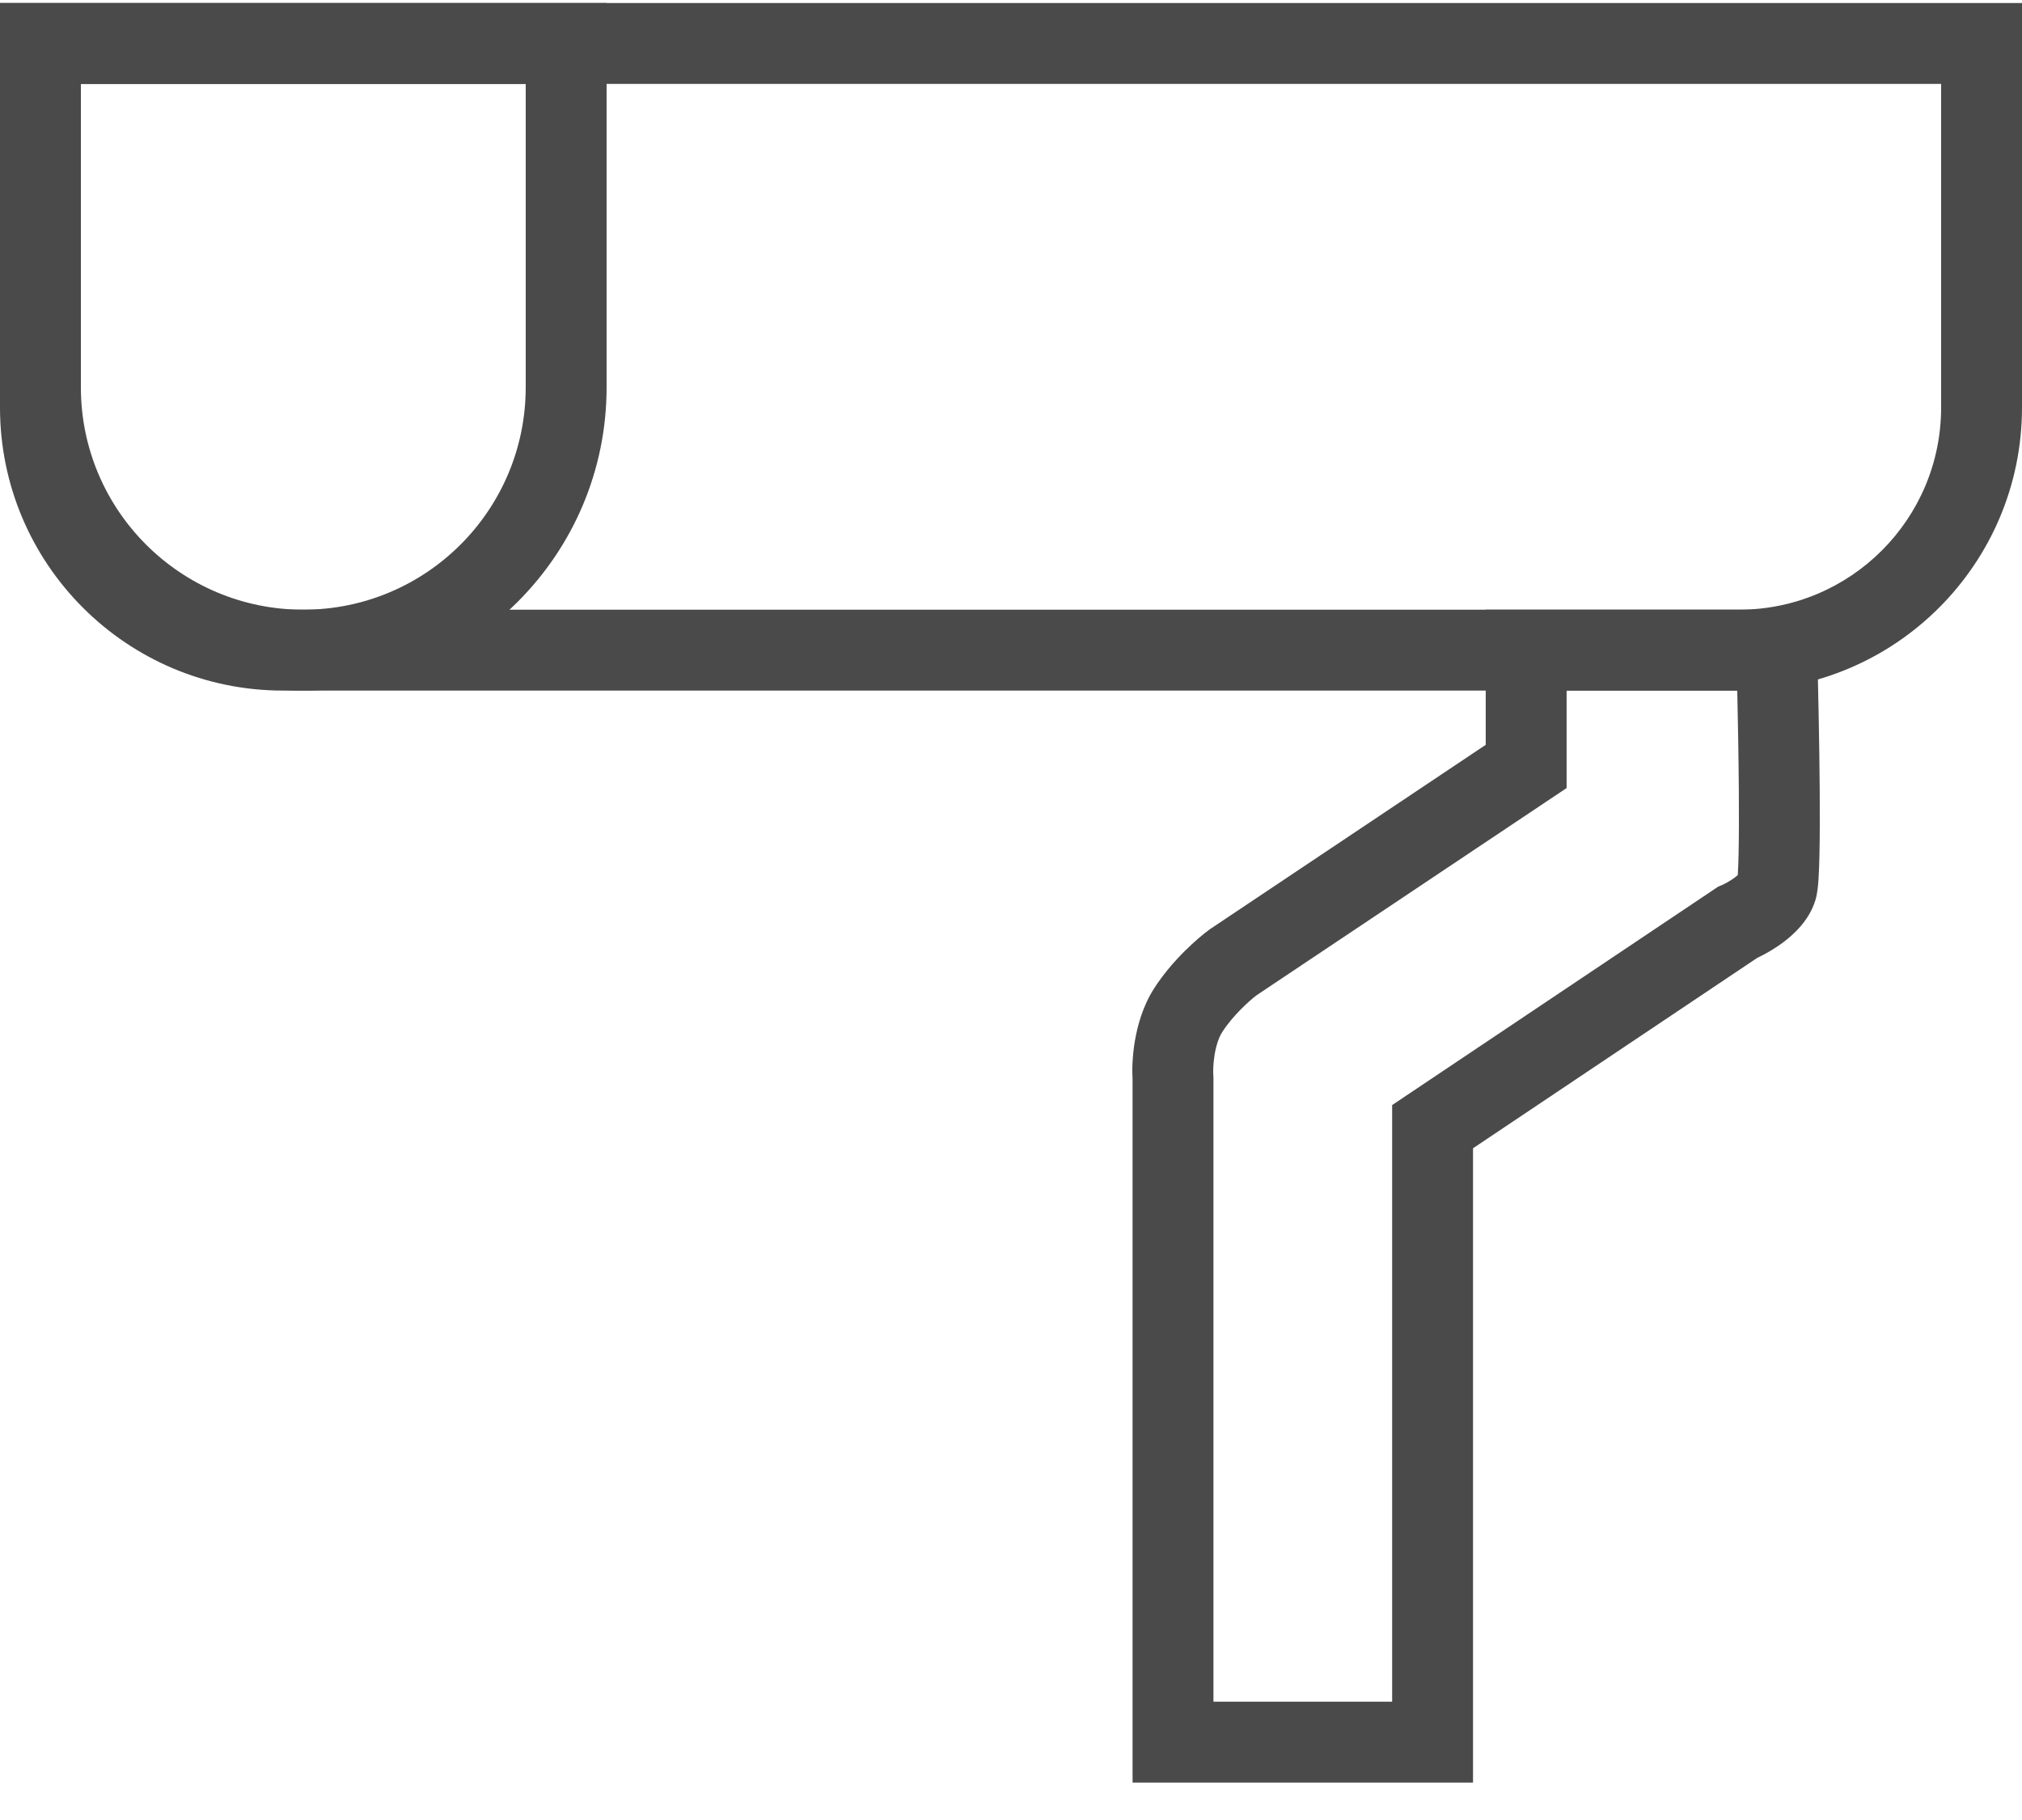 <svg width="50" height="45" viewBox="0 0 50 45" fill="none" xmlns="http://www.w3.org/2000/svg">
<path fill-rule="evenodd" clip-rule="evenodd" d="M36.739 15.075H44.907L44.934 16.047C44.959 16.951 44.989 18.333 44.998 19.541C45.002 20.144 45.001 20.71 44.991 21.155C44.986 21.376 44.979 21.576 44.968 21.74C44.96 21.86 44.945 22.079 44.891 22.257C44.736 22.765 44.347 23.108 44.111 23.287C43.883 23.46 43.641 23.596 43.451 23.685L36.425 28.391V44.075H28.006V26.698C27.991 26.455 28.001 26.113 28.062 25.746C28.127 25.362 28.258 24.879 28.536 24.443C28.982 23.745 29.621 23.192 29.909 22.982L29.926 22.97L36.739 18.416V15.075ZM38.739 17.075V19.485L31.074 24.607C30.904 24.735 30.485 25.108 30.222 25.52C30.142 25.645 30.075 25.84 30.035 26.075C29.997 26.306 29.997 26.506 30.003 26.589L30.006 26.627V42.075H34.425V27.323L42.485 21.924L42.571 21.888C42.645 21.856 42.784 21.783 42.903 21.693C42.931 21.672 42.953 21.653 42.971 21.637C42.971 21.628 42.972 21.618 42.973 21.608C42.981 21.487 42.987 21.32 42.992 21.111C43.001 20.695 43.002 20.151 42.998 19.555C42.992 18.742 42.976 17.847 42.959 17.075H38.739Z" fill="#4A4A4A"/>
<path fill-rule="evenodd" clip-rule="evenodd" d="M48 2.075H2V10.075C2 12.836 4.239 15.075 7 15.075H43C45.761 15.075 48 12.836 48 10.075V2.075ZM0 0.075V10.075C0 13.941 3.134 17.075 7 17.075H43C46.866 17.075 50 13.941 50 10.075V0.075H0Z" fill="#4A4A4A"/>
<path fill-rule="evenodd" clip-rule="evenodd" d="M13 2.075H2V9.575C2 12.613 4.462 15.075 7.5 15.075C10.538 15.075 13 12.613 13 9.575V2.075ZM0 0.075V9.575C0 13.717 3.358 17.075 7.5 17.075C11.642 17.075 15 13.717 15 9.575V0.075H0Z" fill="#4A4A4A"/>
</svg>

